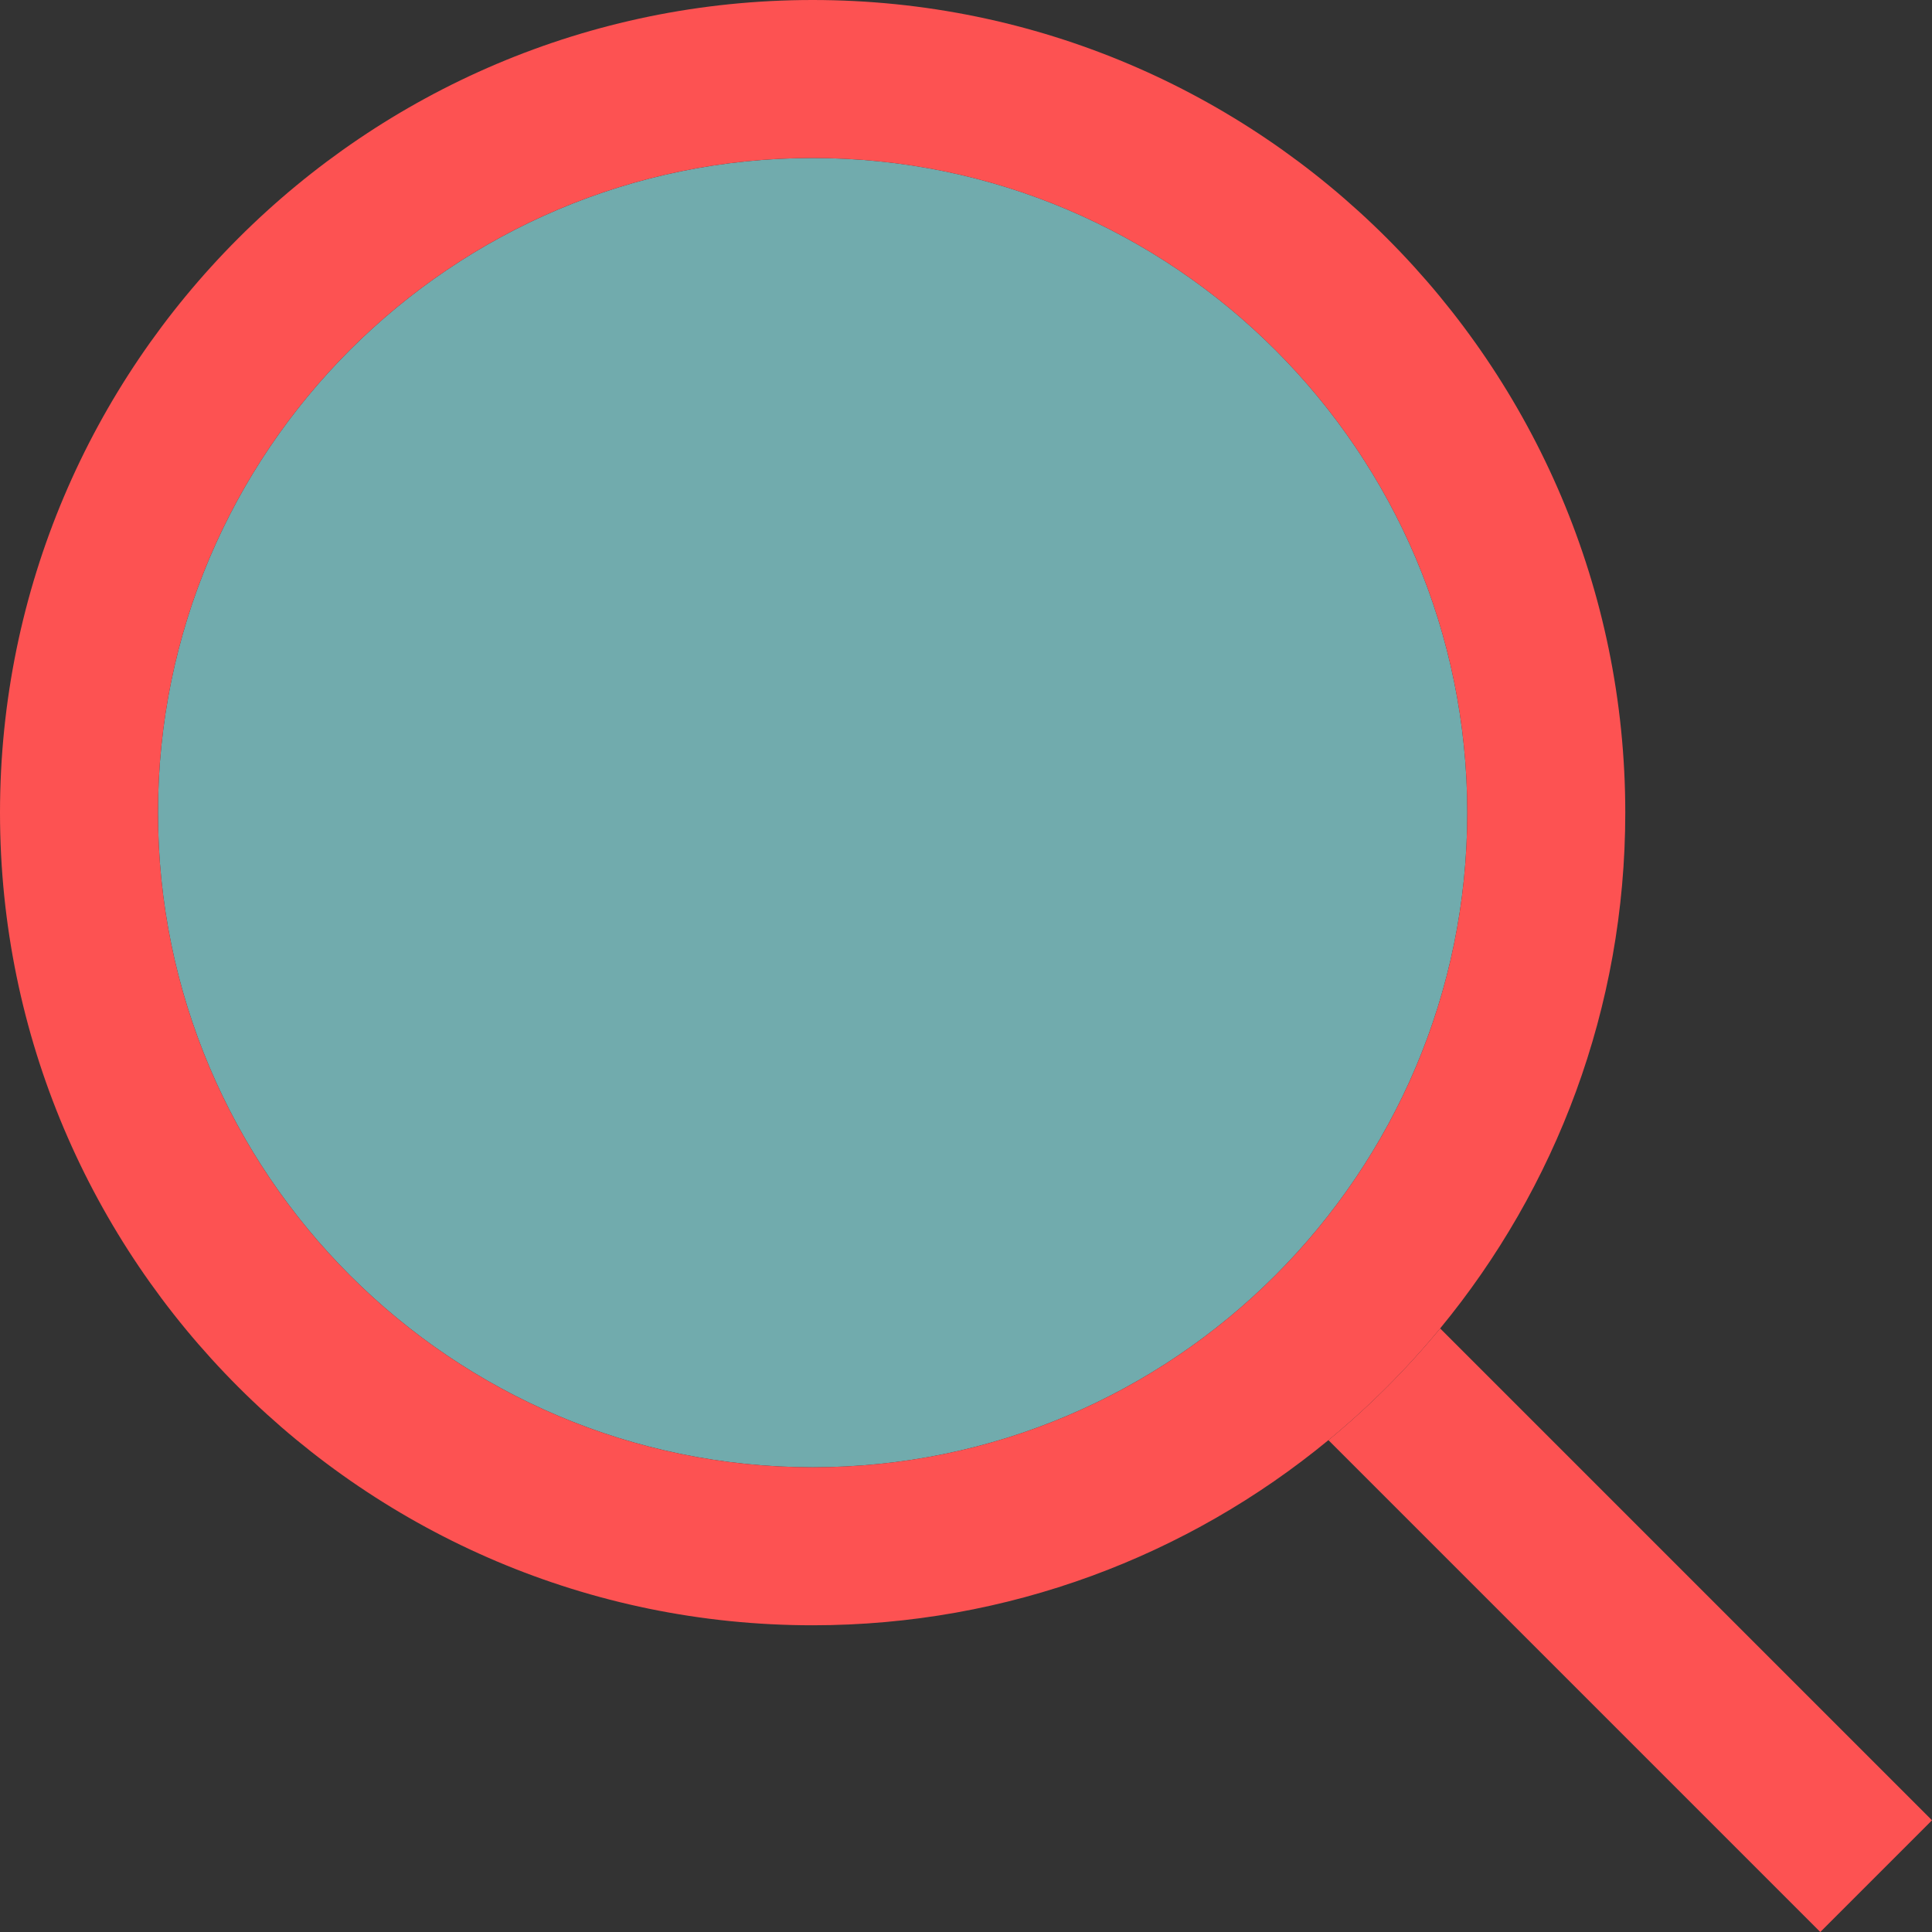 <svg version="1.1" id="Layer_1" xmlns="http://www.w3.org/2000/svg" xmlns:xlink="http://www.w3.org/1999/xlink" x="0px"
	y="0px" viewBox="0 0 489.142 489.142" style="enable-background:new 0 0 489.142 489.142;" xml:space="preserve" height="128" width="128">
	<rect x="0" y="0" width="489.142" height="489.142" fill="#333333" stroke="none"/>
	<g>
		<path style="fill:#fd5252;" d="M489.142,460.858L364.614,336.329c-8.494,10.315-17.97,19.791-28.284,28.284l124.529,124.529
		L489.142,460.858z" />
		<path style="fill:#9BFBFF;" d=" M205.743,371.485V40C114.352,40,40,114.352,40,205.743S114.352,371.485,205.743,371.485z M371.485,205.743C371.485,114.352,297.133,40,205.743,40v331.485
		C297.133,371.485,371.485,297.133,371.485,205.743z" fill-opacity=".6"/>
		<path style="fill:#fd5252;" d="M364.614,336.329c29.272-35.548,46.872-81.05,46.872-130.587C411.485,92.296,319.189,0,205.743,0
		S0,92.296,0,205.743s92.296,205.743,205.743,205.743c49.537,0,95.039-17.6,130.587-46.872
		C346.644,356.12,356.12,346.644,364.614,336.329z M205.743,40c91.391,0,165.743,74.352,165.743,165.743
		s-74.352,165.743-165.743,165.743S40,297.133,40,205.743S114.352,40,205.743,40z" />
	</g>
</svg>